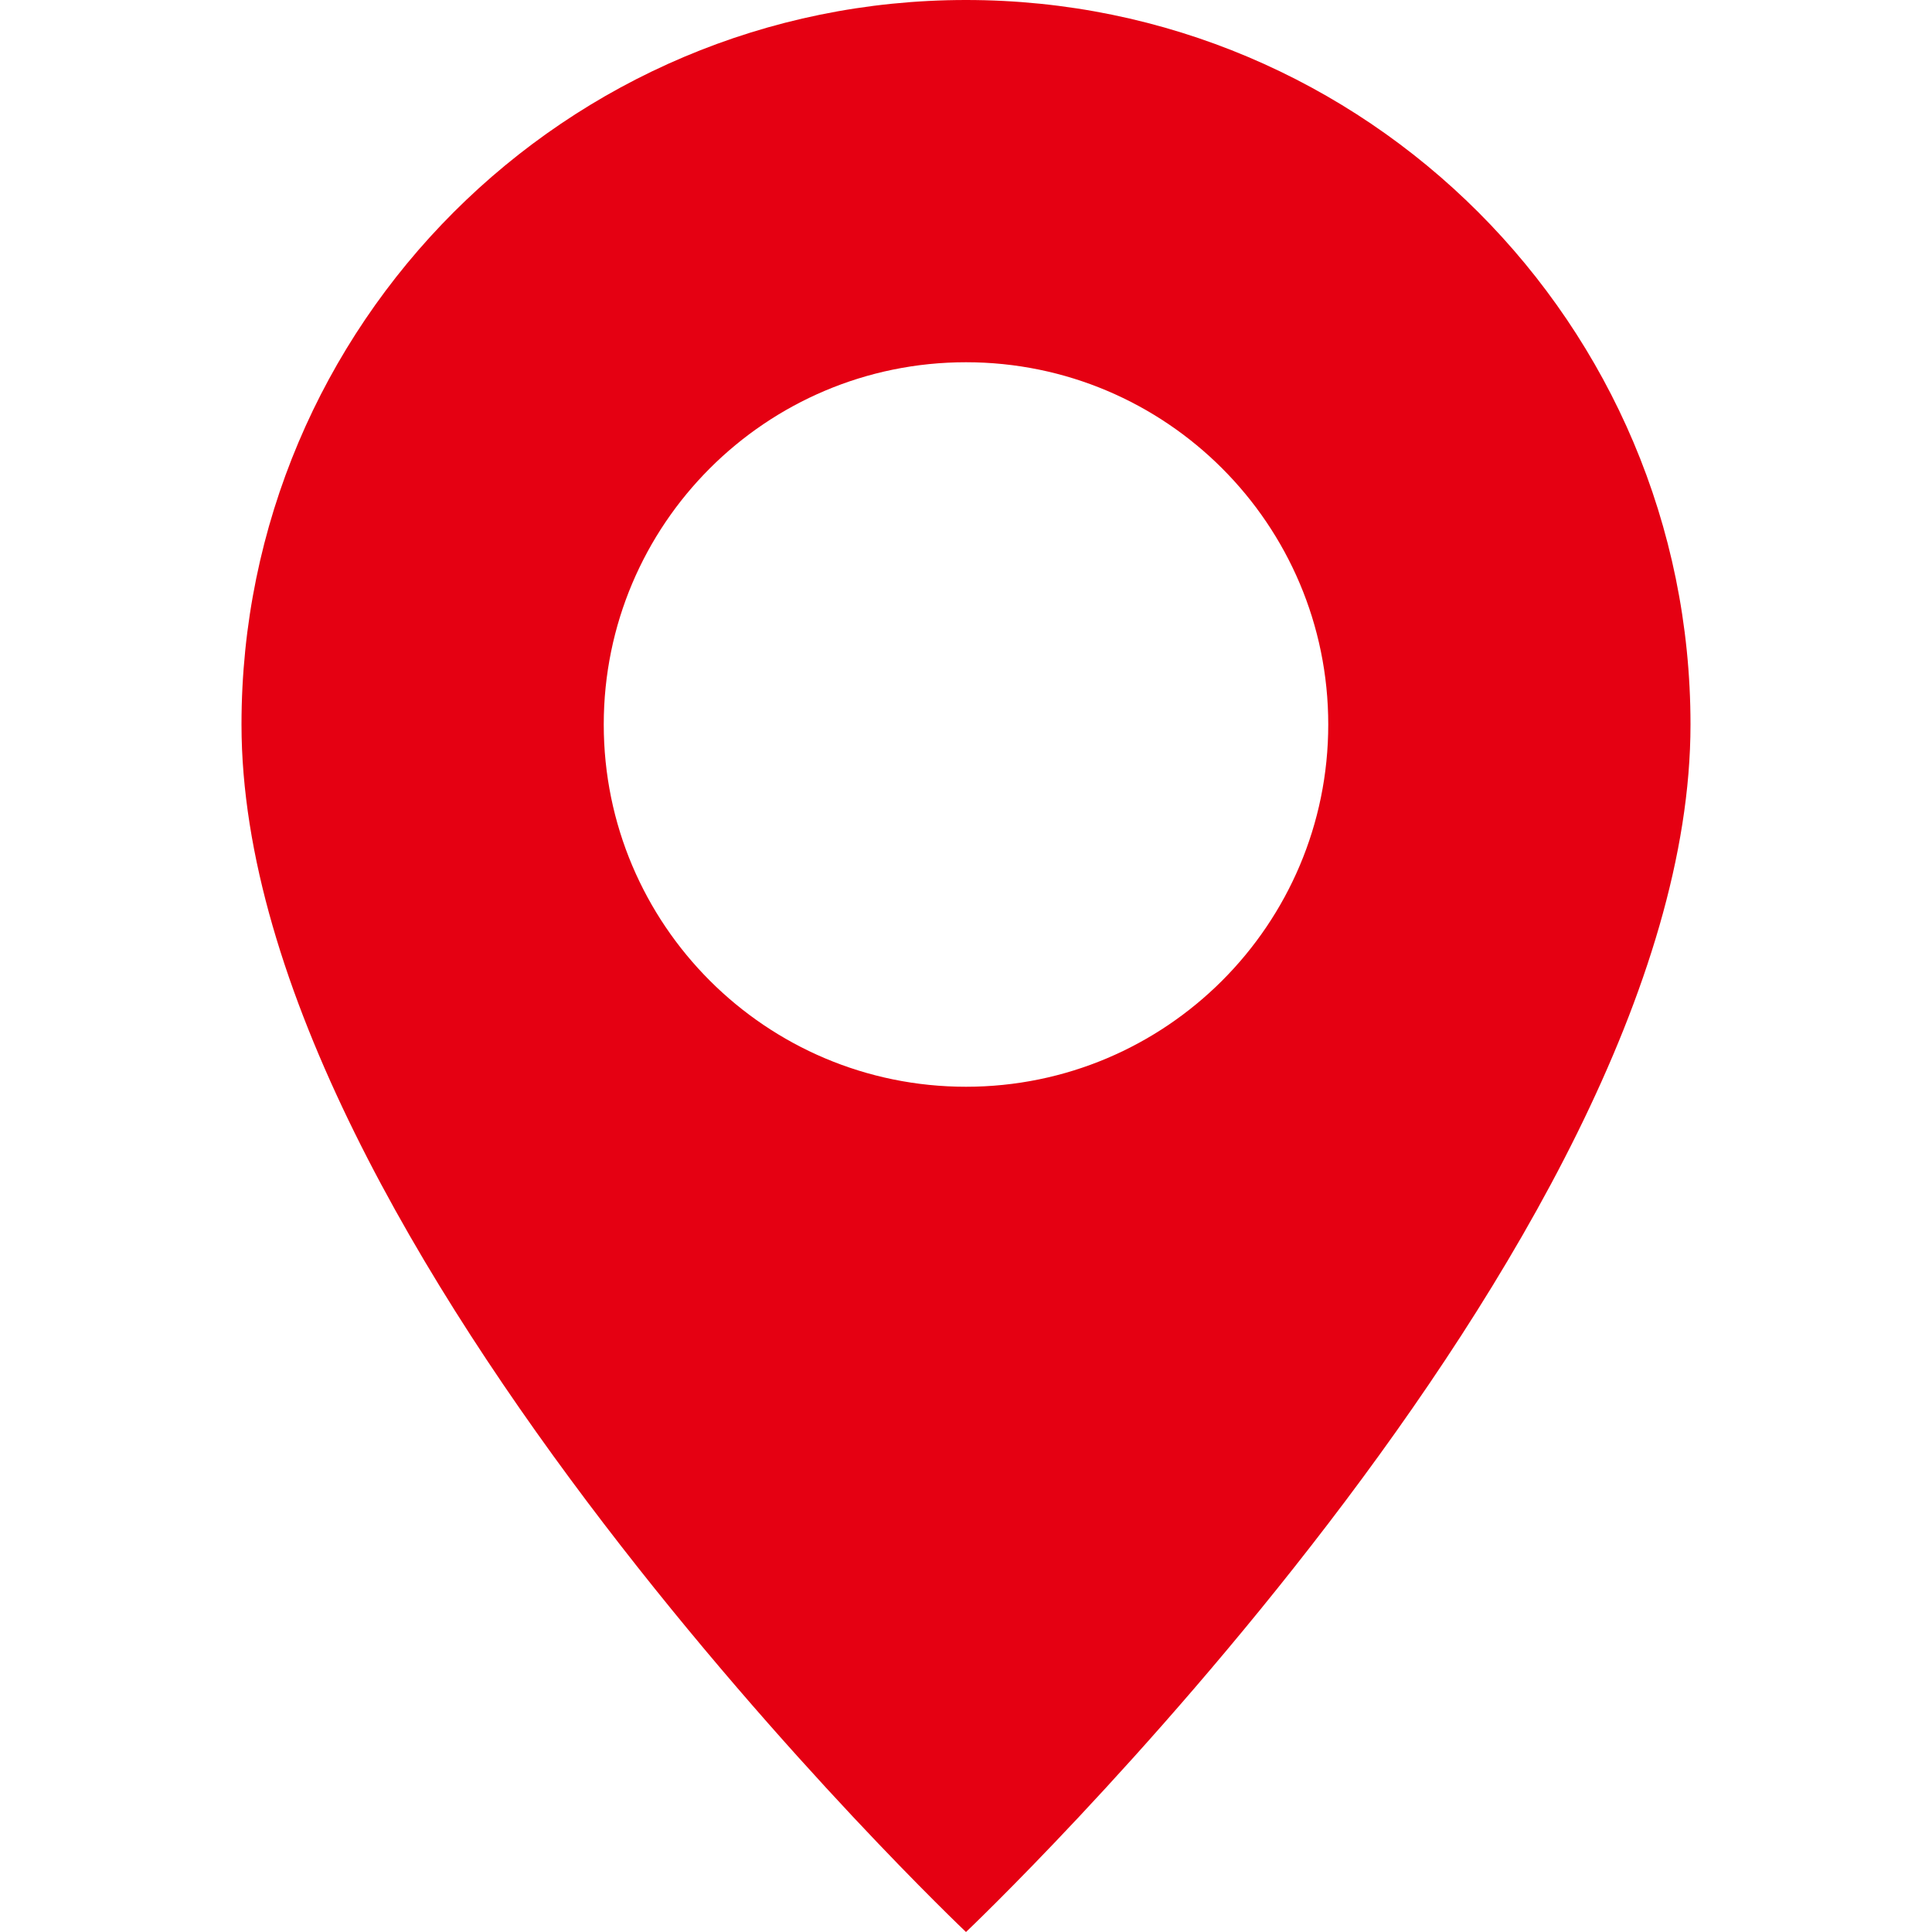 <?xml version="1.0" encoding="utf-8"?>
<!-- Generator: Adobe Illustrator 16.0.0, SVG Export Plug-In . SVG Version: 6.00 Build 0)  -->
<!DOCTYPE svg PUBLIC "-//W3C//DTD SVG 1.1//EN" "http://www.w3.org/Graphics/SVG/1.1/DTD/svg11.dtd">
<svg version="1.1" id="图层_1" xmlns="http://www.w3.org/2000/svg" xmlns:xlink="http://www.w3.org/1999/xlink" x="0px" y="0px"
	 width="16px" height="16px" viewBox="0 0 16 16" enable-background="new 0 0 16 16" xml:space="preserve">
<path fill="#E50012" d="M8,16c0,0,6-5.686,6-10c0-3.314-2.686-6-6-6C4.686,0,2,2.686,2,6C2,10.314,8,16,8,16z M8,9
	C6.343,9,5,7.657,5,6s1.343-3,3-3c1.656,0,3,1.343,3,3S9.656,9,8,9z"/>
</svg>
